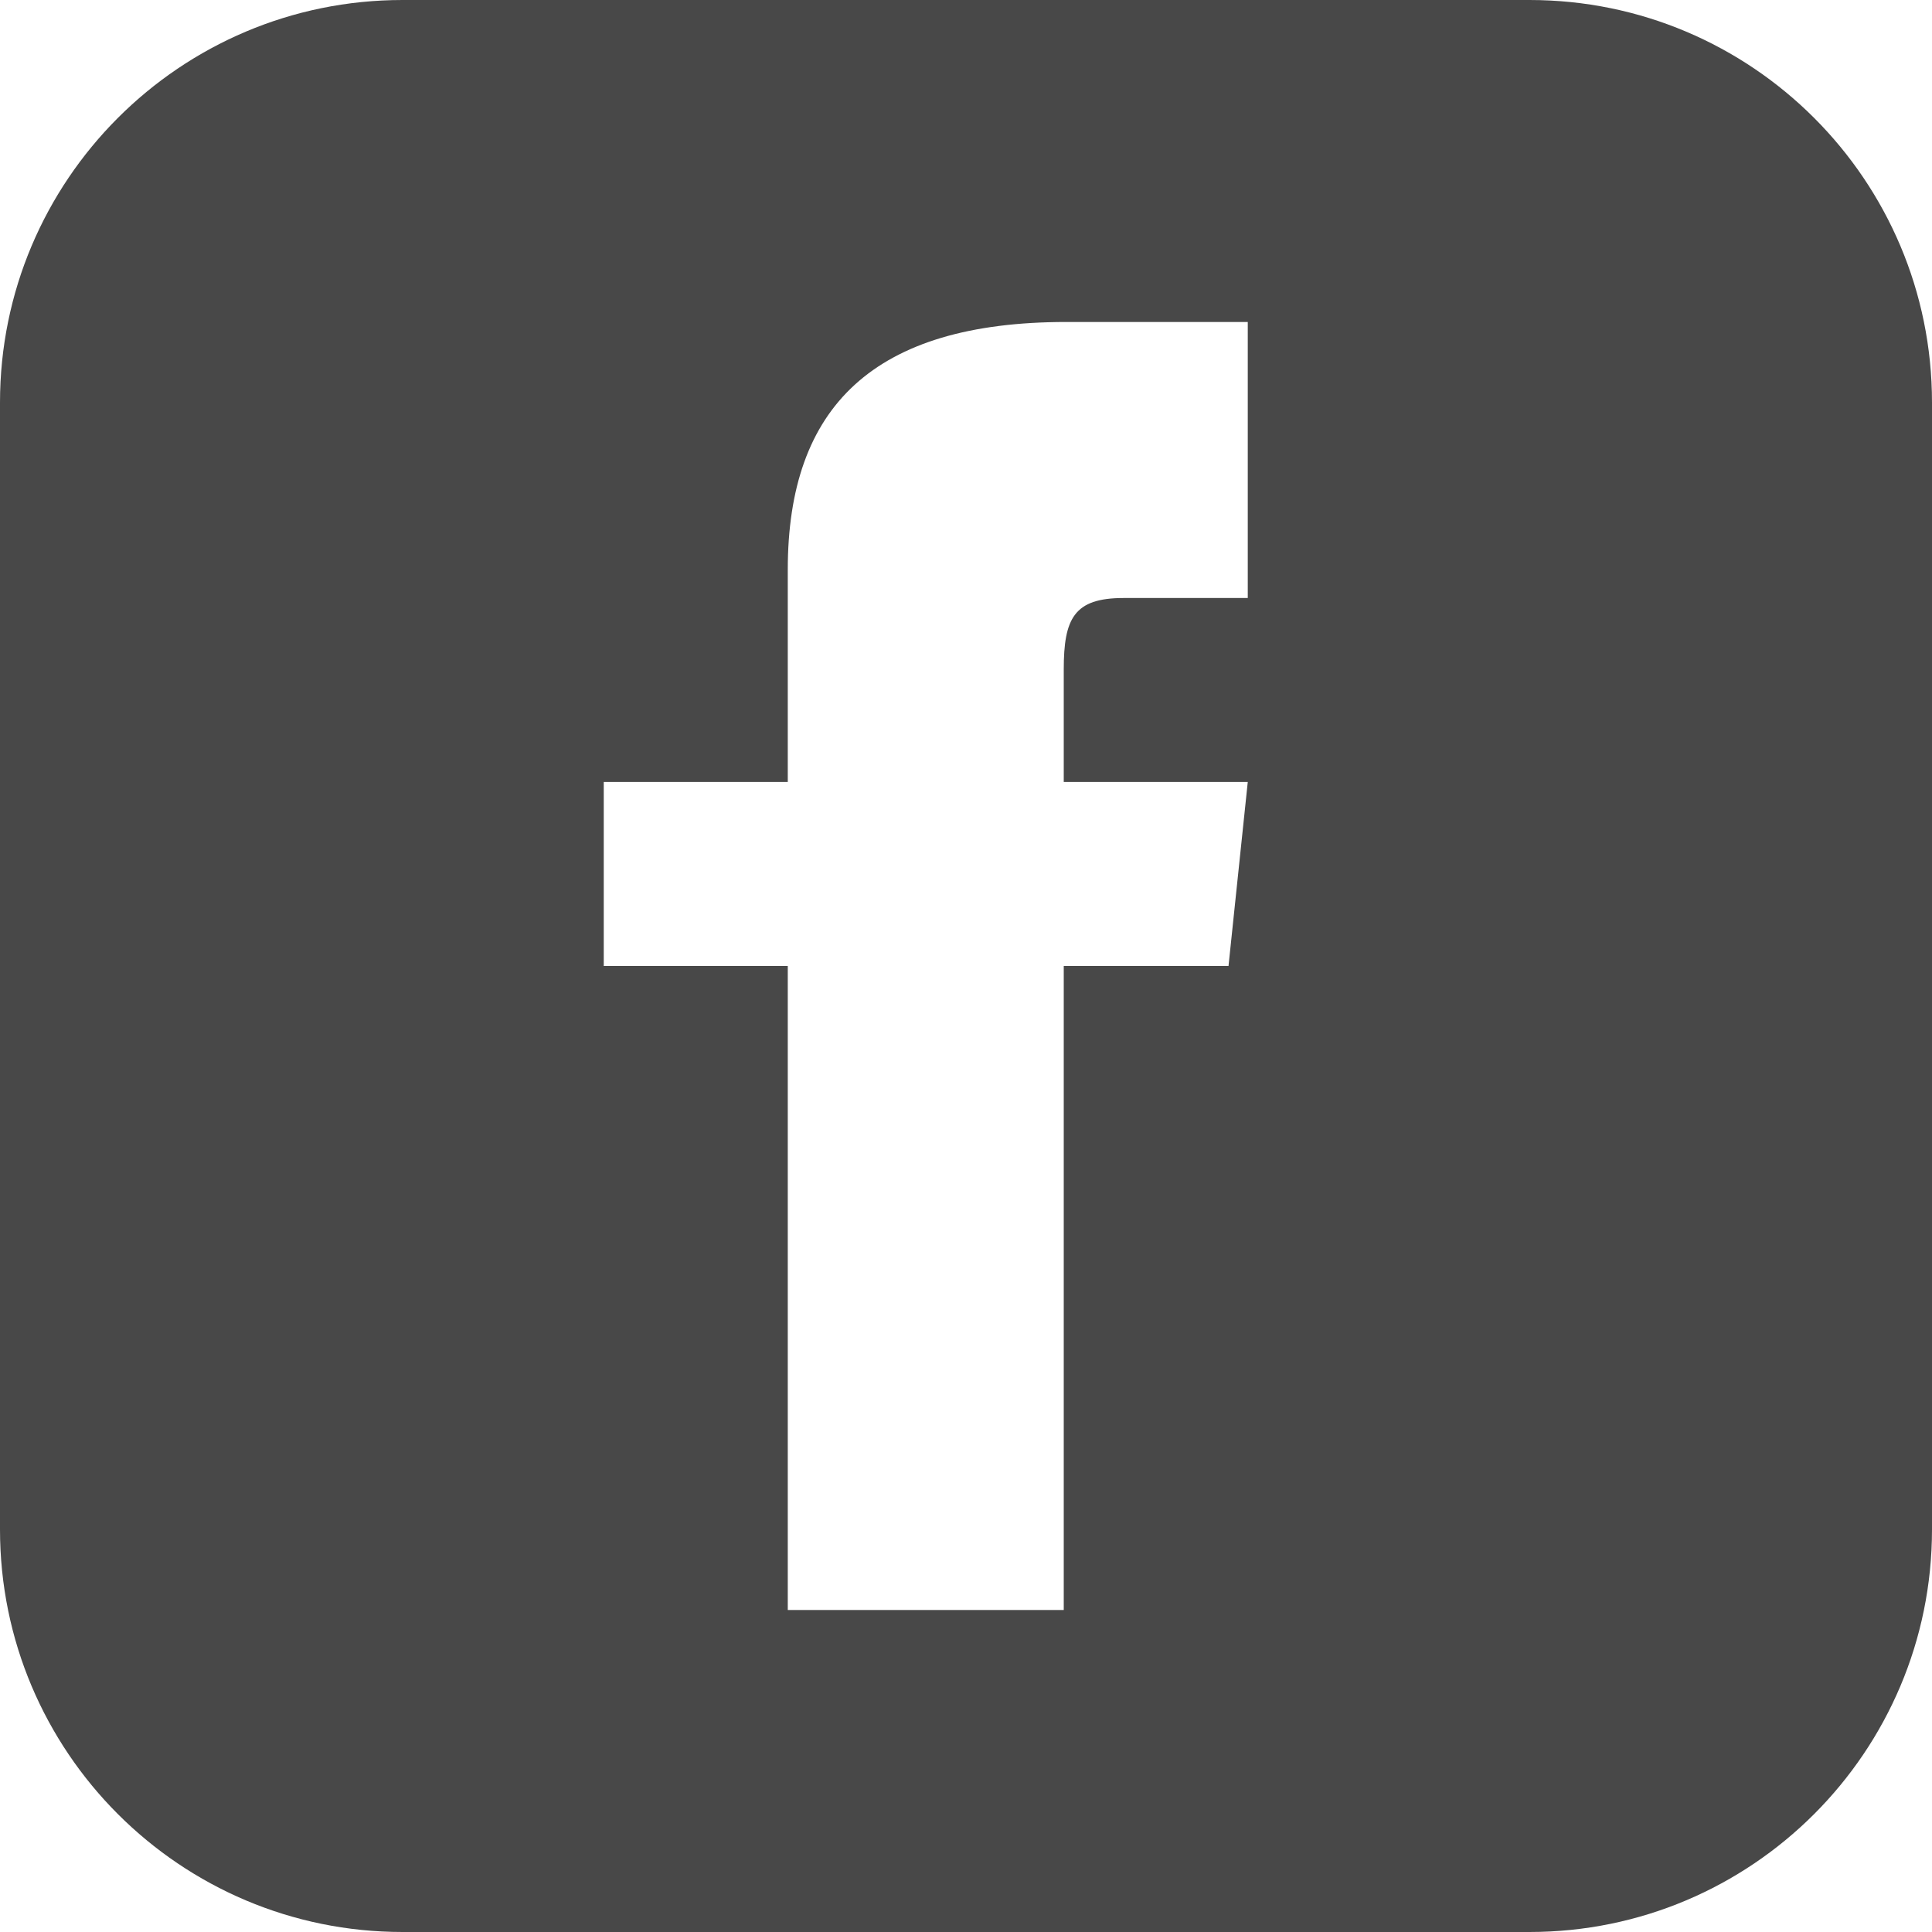 <svg width="32" height="32" viewBox="0 0 32 32" fill="none" xmlns="http://www.w3.org/2000/svg">
<g clip-path="url(#clip0_738_7543)">
<path fill-rule="evenodd" clip-rule="evenodd" d="M6.667 0C2.985 0 0 2.985 0 6.667V25.333C0 29.015 2.985 32 6.667 32H25.333C29.015 32 32 29.015 32 25.333V6.667C32 2.985 29.015 0 25.333 0H6.667ZM18.61 9.905H20.667V5.333H17.663C14.466 5.333 13.048 6.74 13.048 9.435V12.952H10V16H13.048V26.667H17.619V16H20.348L20.667 12.952H17.619V11.09C17.619 10.242 17.79 9.905 18.61 9.905Z" fill="#484848"/>
</g>
<defs>
<clipPath id="clip0_738_7543">
<rect width="32" height="32" fill="white"/>
</clipPath>
</defs>
</svg>
